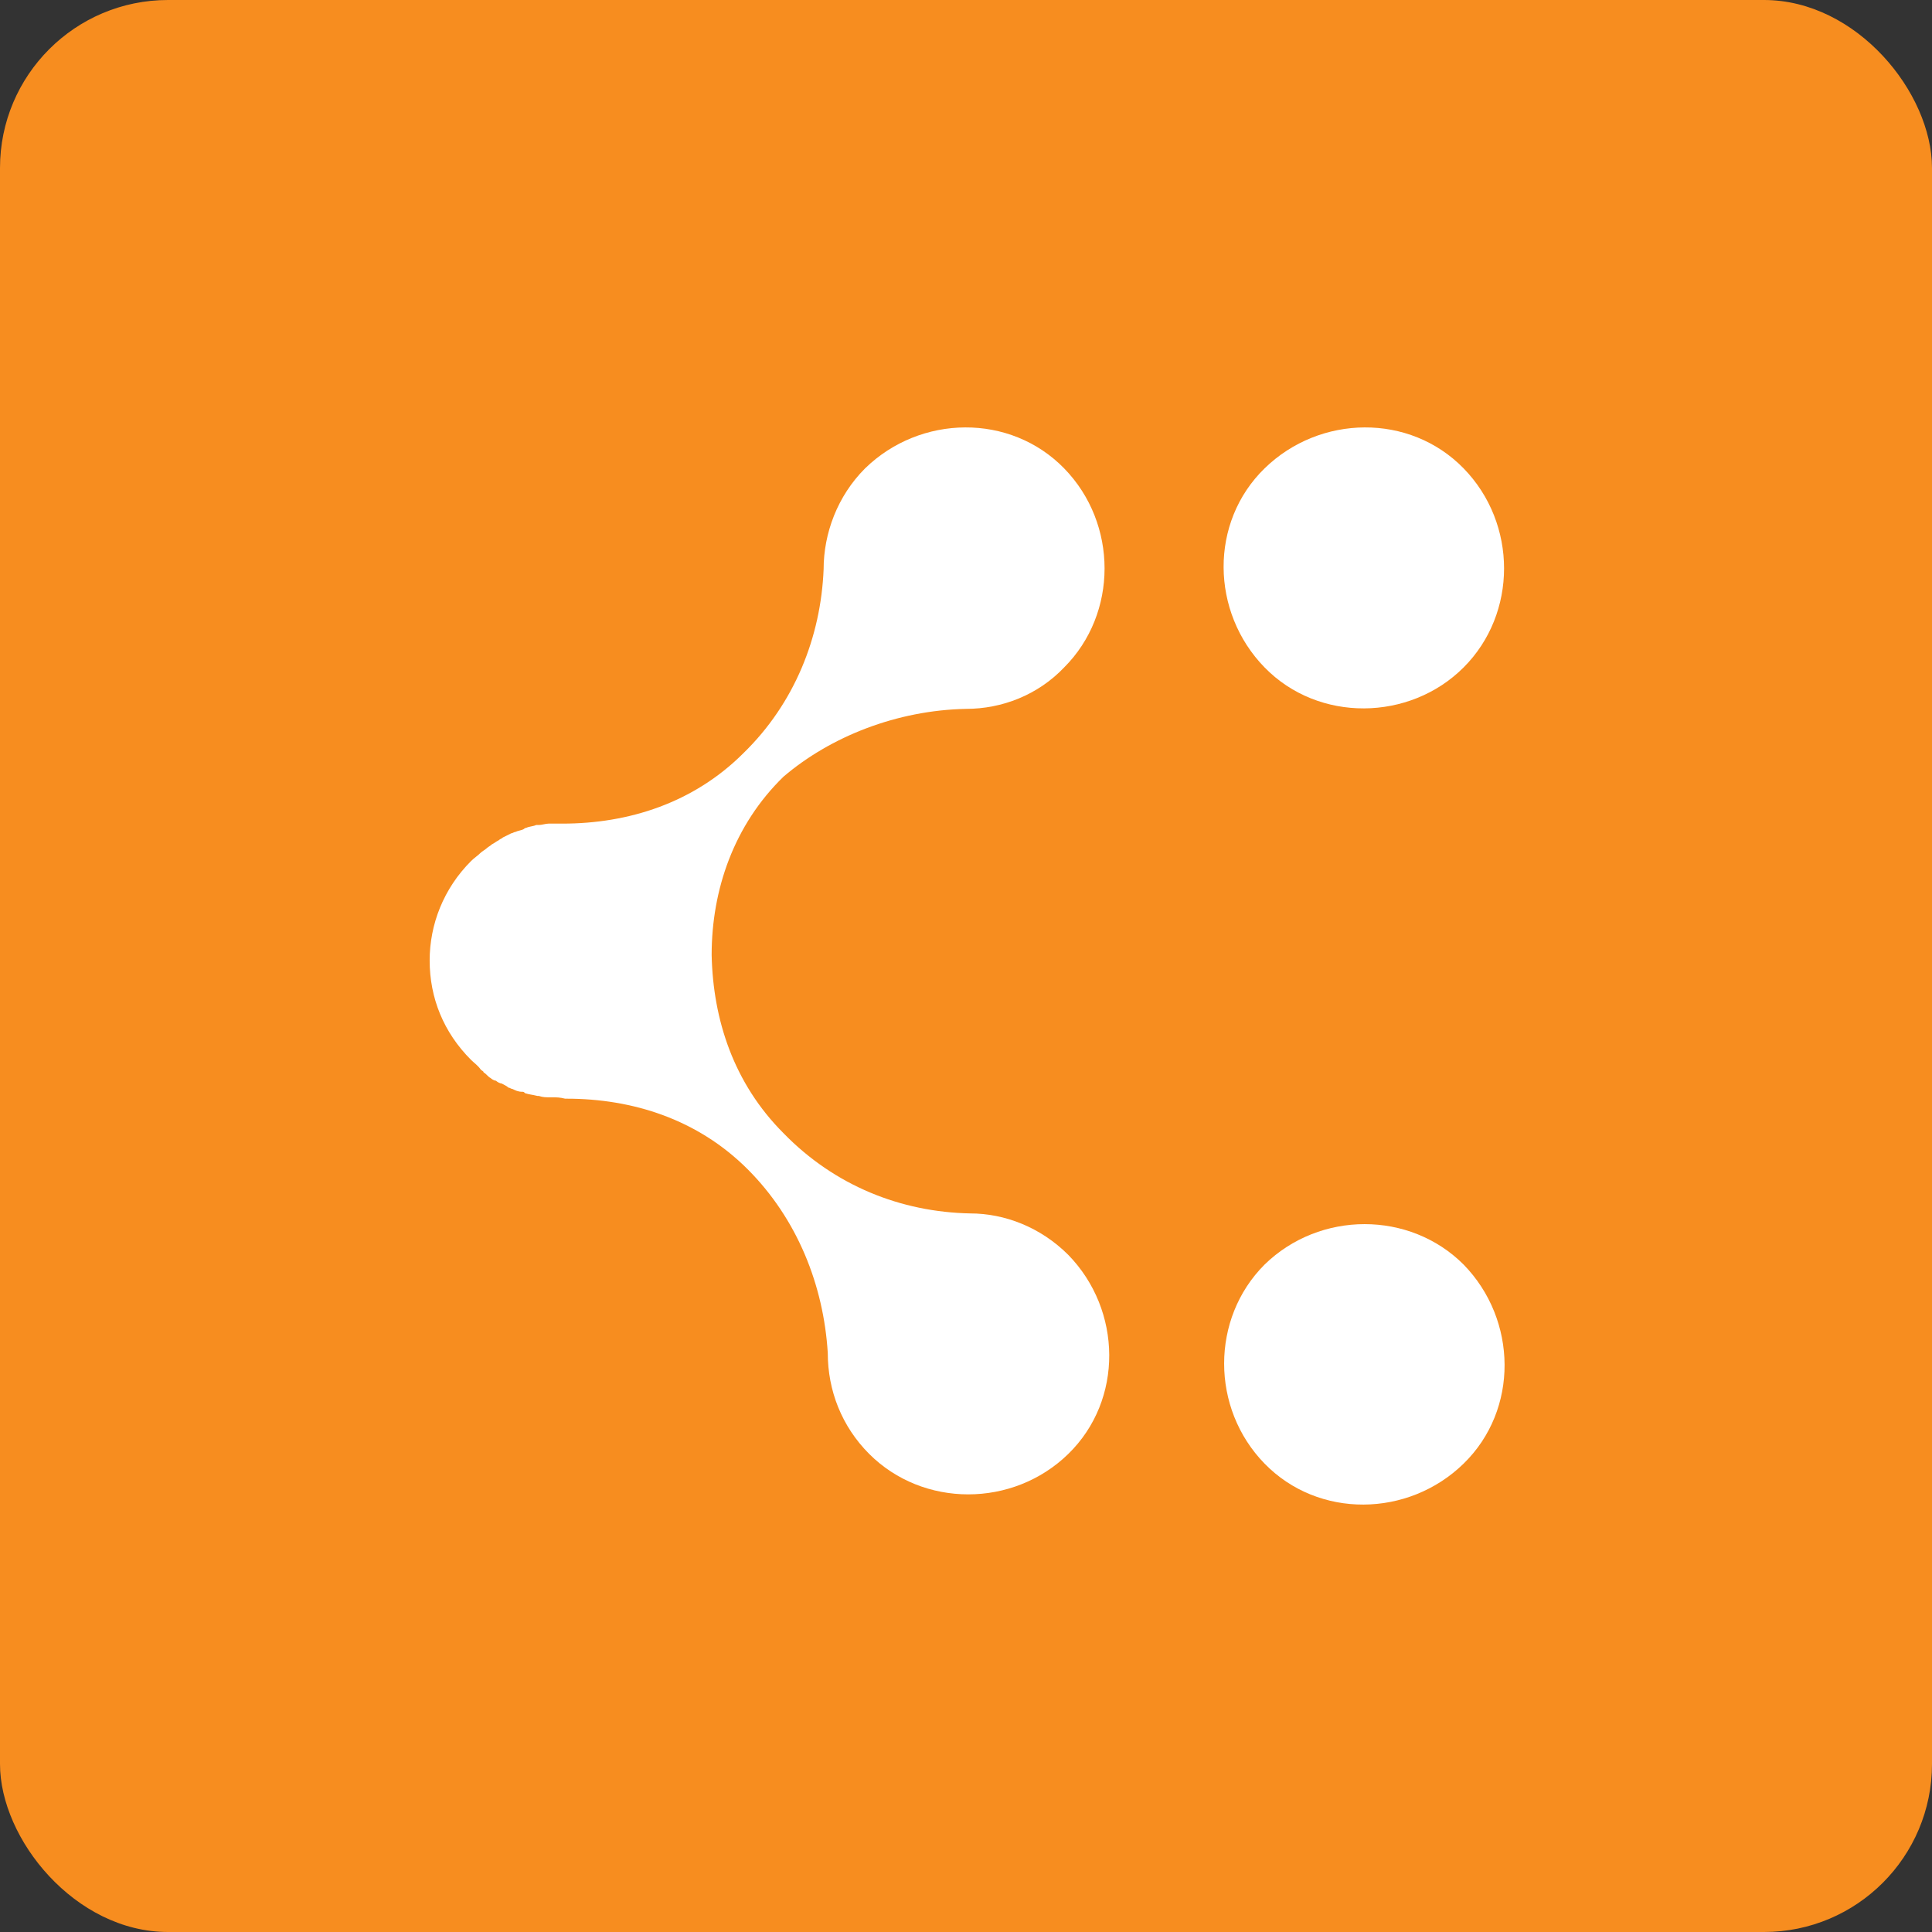 <?xml version="1.0" encoding="UTF-8"?>
<svg width="46px" height="46px" viewBox="0 0 46 46" version="1.1" xmlns="http://www.w3.org/2000/svg" xmlns:xlink="http://www.w3.org/1999/xlink">
    <rect x="0" y="0" width="46" height="46" fill="#333333" stroke="none"/>
    <!-- Generator: Sketch 51.3 (57544) - http://www.bohemiancoding.com/sketch -->
    <desc>Created with Sketch.</desc>
    <defs></defs>
    <g id="Page-1" stroke="none" stroke-width="1" fill="none" fill-rule="evenodd">
        <g id="lucidchart" fill-rule="nonzero">
            <rect id="Rectangle-17-Copy-2" fill="#F78D1F" x="0" y="0" width="46" height="46" rx="4"></rect>
            <g id="Group-16" transform="translate(10, 10)" fill="#FFFFFF">
                <path d="M20.109,20.109 C18.825,21.392 18.825,23.532 20.109,24.848 C21.392,26.165 23.532,26.132 24.848,24.848 C26.165,23.565 26.132,21.425 24.848,20.109 C23.565,18.825 21.425,18.825 20.109,20.109 Z" id="Shape"></path>
                <path d="M13,6.878 C13.856,6.878 14.711,6.549 15.337,5.891 C16.62,4.608 16.62,2.468 15.337,1.152 C14.053,-0.165 11.914,-0.132 10.597,1.152 C9.939,1.81 9.61,2.699 9.61,3.554 C9.544,5.167 8.919,6.747 7.701,7.932 C6.516,9.116 4.97,9.61 3.39,9.61 L3.357,9.61 C3.291,9.61 3.192,9.61 3.127,9.61 C3.094,9.61 3.094,9.61 3.061,9.61 C2.995,9.61 2.896,9.643 2.83,9.643 C2.797,9.643 2.797,9.643 2.765,9.643 C2.699,9.676 2.6,9.676 2.534,9.709 C2.501,9.709 2.468,9.742 2.468,9.742 C2.403,9.775 2.337,9.775 2.271,9.808 C2.238,9.808 2.205,9.841 2.172,9.841 C2.106,9.873 2.041,9.906 1.975,9.939 C1.942,9.972 1.909,9.972 1.876,10.005 C1.81,10.038 1.777,10.071 1.711,10.104 C1.678,10.137 1.613,10.17 1.58,10.203 C1.547,10.235 1.481,10.268 1.448,10.301 C1.382,10.367 1.284,10.433 1.218,10.499 C0.559,11.157 0.23,12.013 0.23,12.868 C0.23,13.757 0.559,14.58 1.218,15.238 C1.284,15.304 1.382,15.37 1.448,15.468 C1.481,15.501 1.514,15.501 1.514,15.534 C1.58,15.567 1.613,15.633 1.678,15.666 C1.711,15.699 1.777,15.732 1.81,15.732 C1.843,15.765 1.909,15.797 1.942,15.797 C2.008,15.83 2.073,15.863 2.106,15.896 C2.139,15.896 2.172,15.929 2.205,15.929 C2.271,15.962 2.337,15.995 2.435,15.995 C2.468,15.995 2.468,15.995 2.501,16.028 C2.6,16.061 2.666,16.061 2.797,16.094 L2.83,16.094 C2.929,16.127 2.995,16.127 3.127,16.127 C3.127,16.127 3.127,16.127 3.159,16.127 C3.258,16.127 3.324,16.127 3.456,16.159 C3.456,16.159 3.456,16.159 3.489,16.159 C5.068,16.159 6.615,16.653 7.8,17.838 C8.985,19.023 9.61,20.603 9.709,22.215 C9.709,23.104 10.038,23.959 10.696,24.618 C11.98,25.901 14.119,25.901 15.435,24.618 C16.752,23.334 16.719,21.195 15.435,19.878 C14.777,19.22 13.922,18.891 13.099,18.891 C11.453,18.858 9.873,18.233 8.656,16.982 C7.471,15.797 6.977,14.284 6.944,12.737 C6.944,11.19 7.471,9.643 8.656,8.491 C9.775,7.537 11.354,6.911 13,6.878 Z" id="Shape"></path>
                <path d="M24.848,5.891 C26.132,4.608 26.132,2.468 24.848,1.152 C23.565,-0.165 21.425,-0.132 20.109,1.152 C18.792,2.435 18.825,4.575 20.109,5.891 C21.392,7.208 23.565,7.175 24.848,5.891 Z" id="Shape"></path>
            </g>
        </g>
    </g>
</svg>